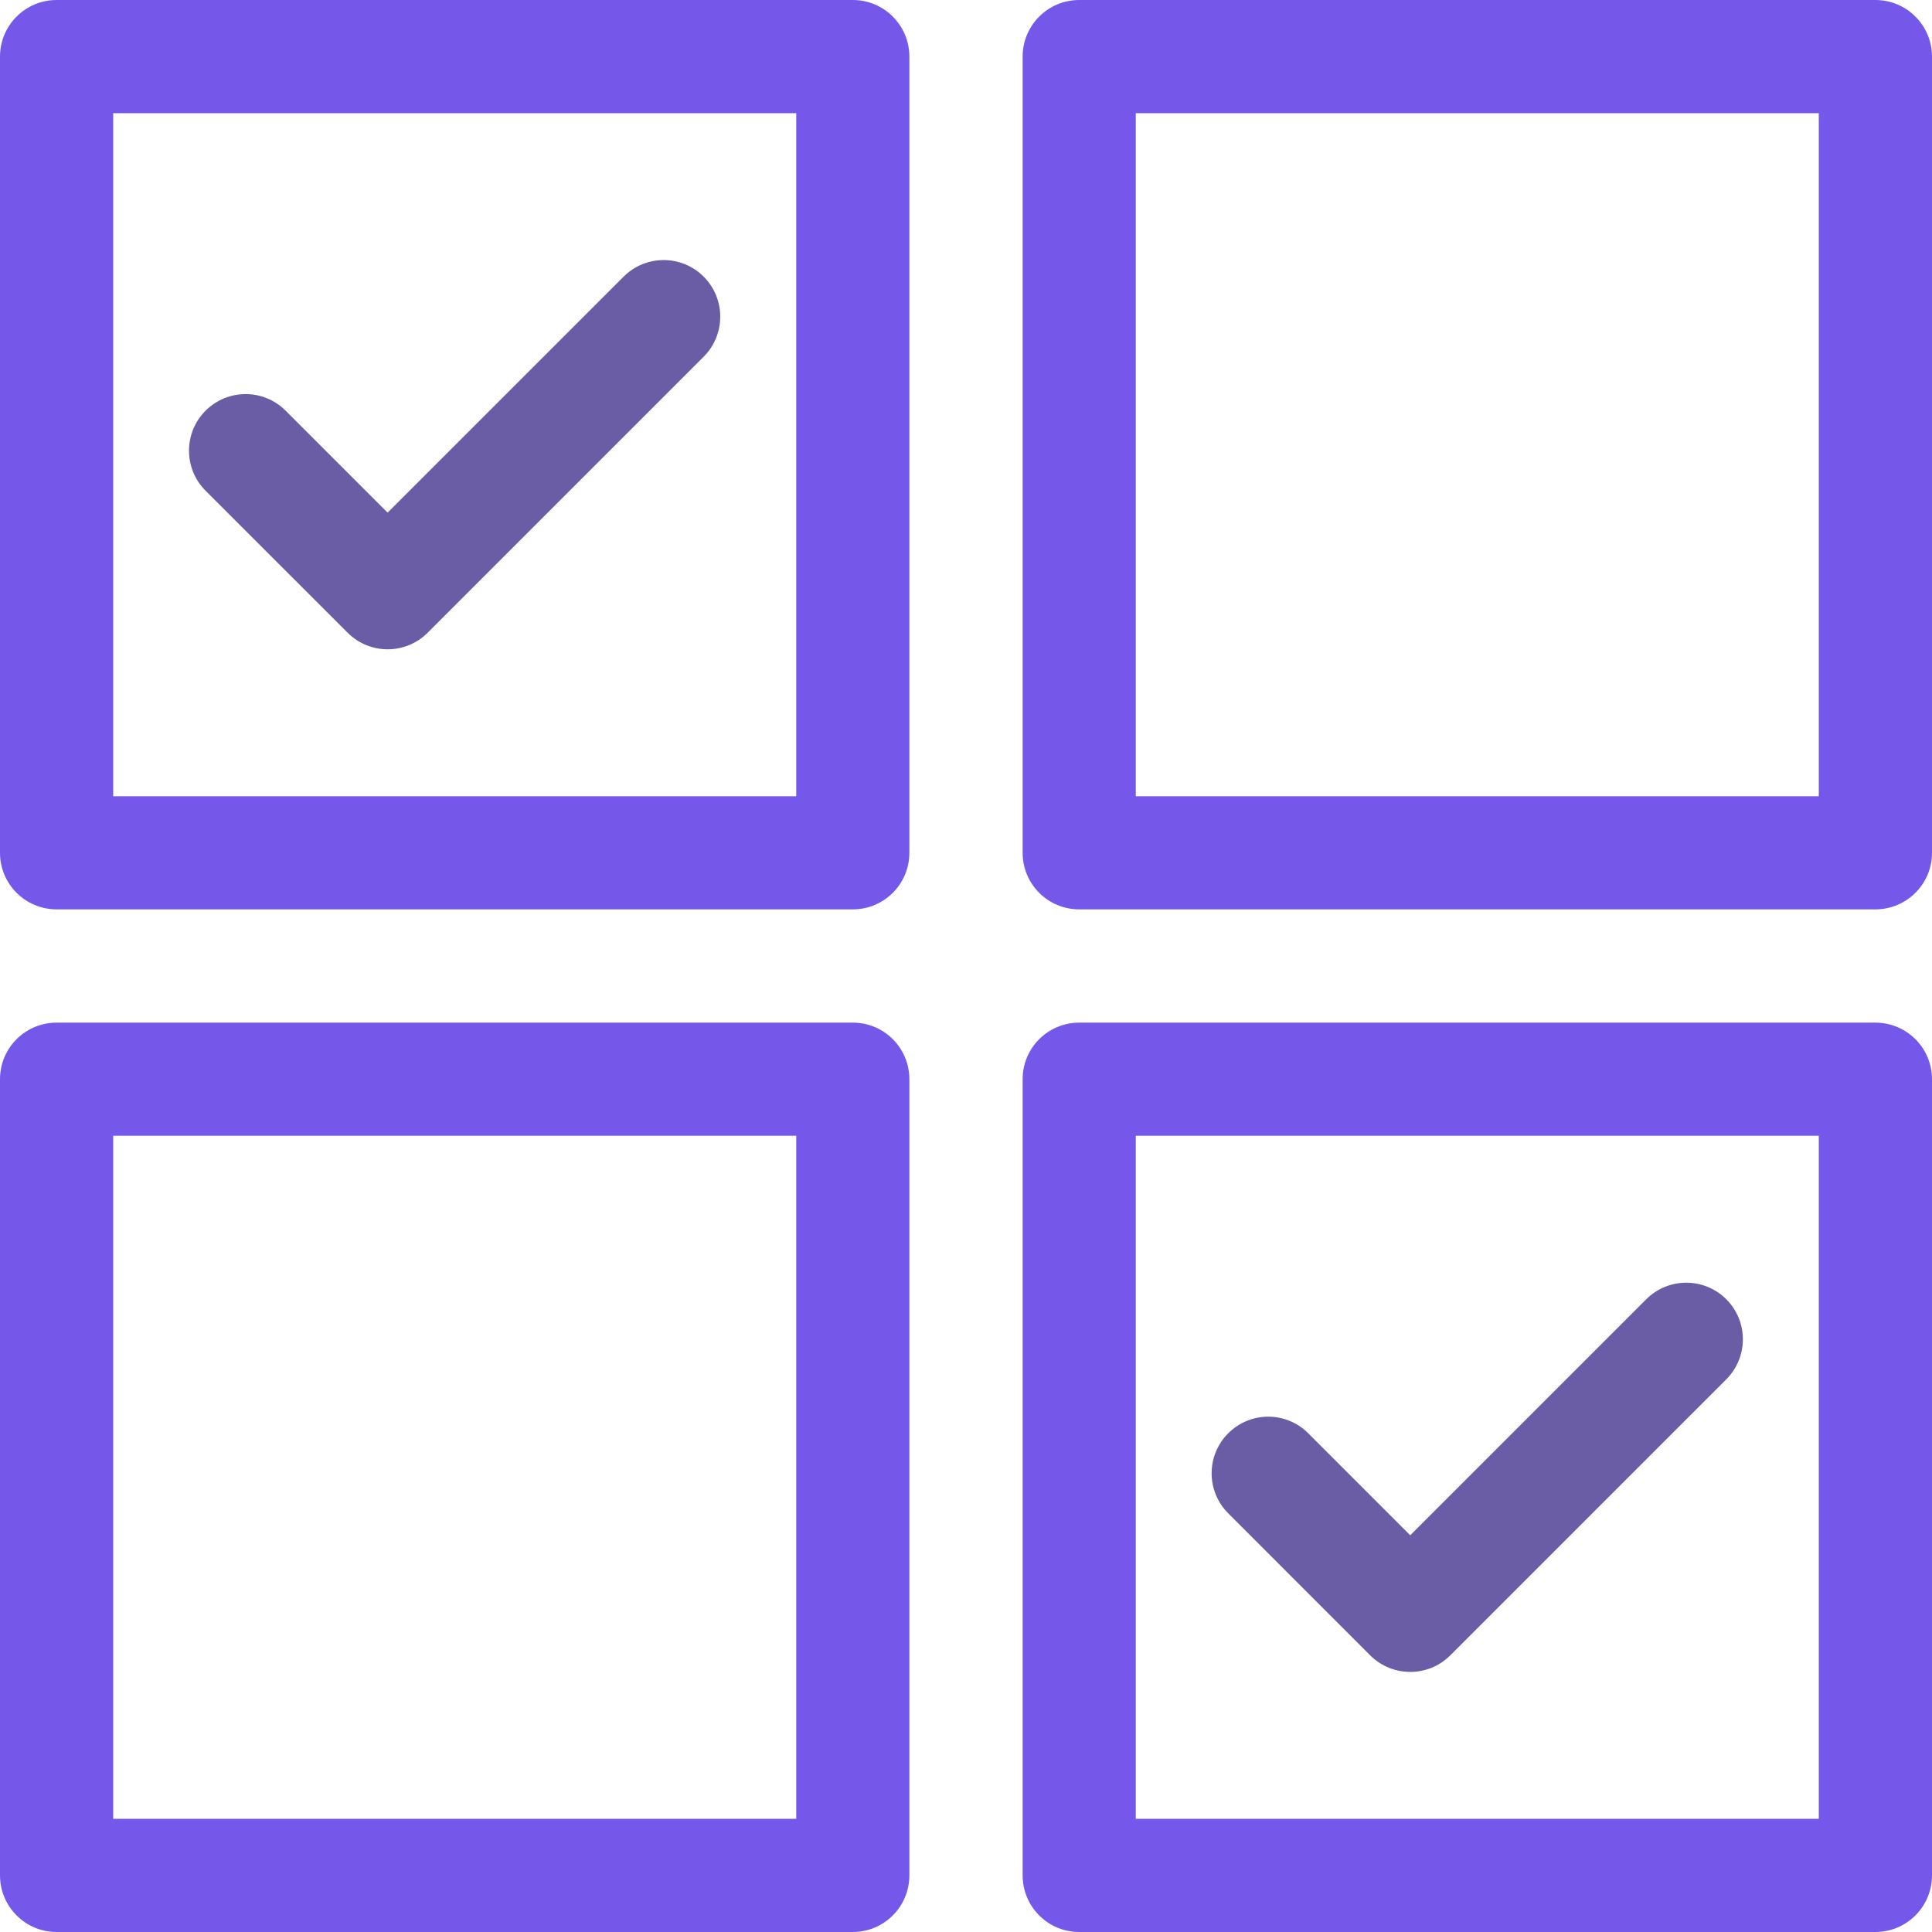 <svg width="32" height="32" viewBox="0 0 32 32" fill="none" xmlns="http://www.w3.org/2000/svg">
<g clip-path="url(#clip0_2528_9034)">
<path d="M14.125 0H0.938C0.42 0 0 0.42 0 0.938V14.125C0 14.643 0.42 15.062 0.938 15.062H14.125C14.643 15.062 15.062 14.643 15.062 14.125V0.938C15.062 0.42 14.643 0 14.125 0ZM13.188 13.188H1.875V1.875H13.188V13.188Z" fill="#7558EA"/>
<path d="M14.125 16.938H0.938C0.42 16.938 0 17.357 0 17.875V31.062C0 31.58 0.42 32 0.938 32H14.125C14.643 32 15.062 31.58 15.062 31.062V17.875C15.062 17.357 14.643 16.938 14.125 16.938ZM13.188 30.125H1.875V18.812H13.188V30.125Z" fill="#7558EA"/>
<path d="M31.062 0H17.875C17.357 0 16.938 0.42 16.938 0.938V14.125C16.938 14.643 17.357 15.062 17.875 15.062H31.062C31.58 15.062 32 14.643 32 14.125V0.938C32 0.42 31.58 0 31.062 0ZM30.125 13.188H18.812V1.875H30.125V13.188Z" fill="#7558EA"/>
<path d="M31.062 16.938H17.875C17.357 16.938 16.938 17.357 16.938 17.875V31.062C16.938 31.58 17.357 32 17.875 32H31.062C31.58 32 32 31.58 32 31.062V17.875C32 17.357 31.58 16.938 31.062 16.938ZM30.125 30.125H18.812V18.812H30.125V30.125Z" fill="#7558EA"/>
<path d="M5.758 10.48C6.124 10.846 6.717 10.846 7.083 10.48L11.655 5.908C12.021 5.542 12.021 4.948 11.655 4.582C11.289 4.216 10.696 4.216 10.329 4.582L6.42 8.491L4.731 6.802C4.365 6.436 3.772 6.436 3.405 6.802C3.039 7.168 3.039 7.762 3.405 8.128L5.758 10.48Z" fill="#6B5CA6"/>
<path d="M22.695 27.418C23.061 27.783 23.655 27.784 24.021 27.418L28.593 22.846C28.959 22.479 28.959 21.886 28.593 21.52C28.227 21.154 27.633 21.154 27.267 21.52L23.358 25.429L21.669 23.74C21.303 23.373 20.709 23.373 20.343 23.74C19.977 24.106 19.977 24.699 20.343 25.065L22.695 27.418Z" fill="#6B5CA6"/>
</g>
<defs>
<clipPath id="clip0_2528_9034">
<rect width="32" height="32" fill="white"/>
</clipPath>
</defs>
</svg>
